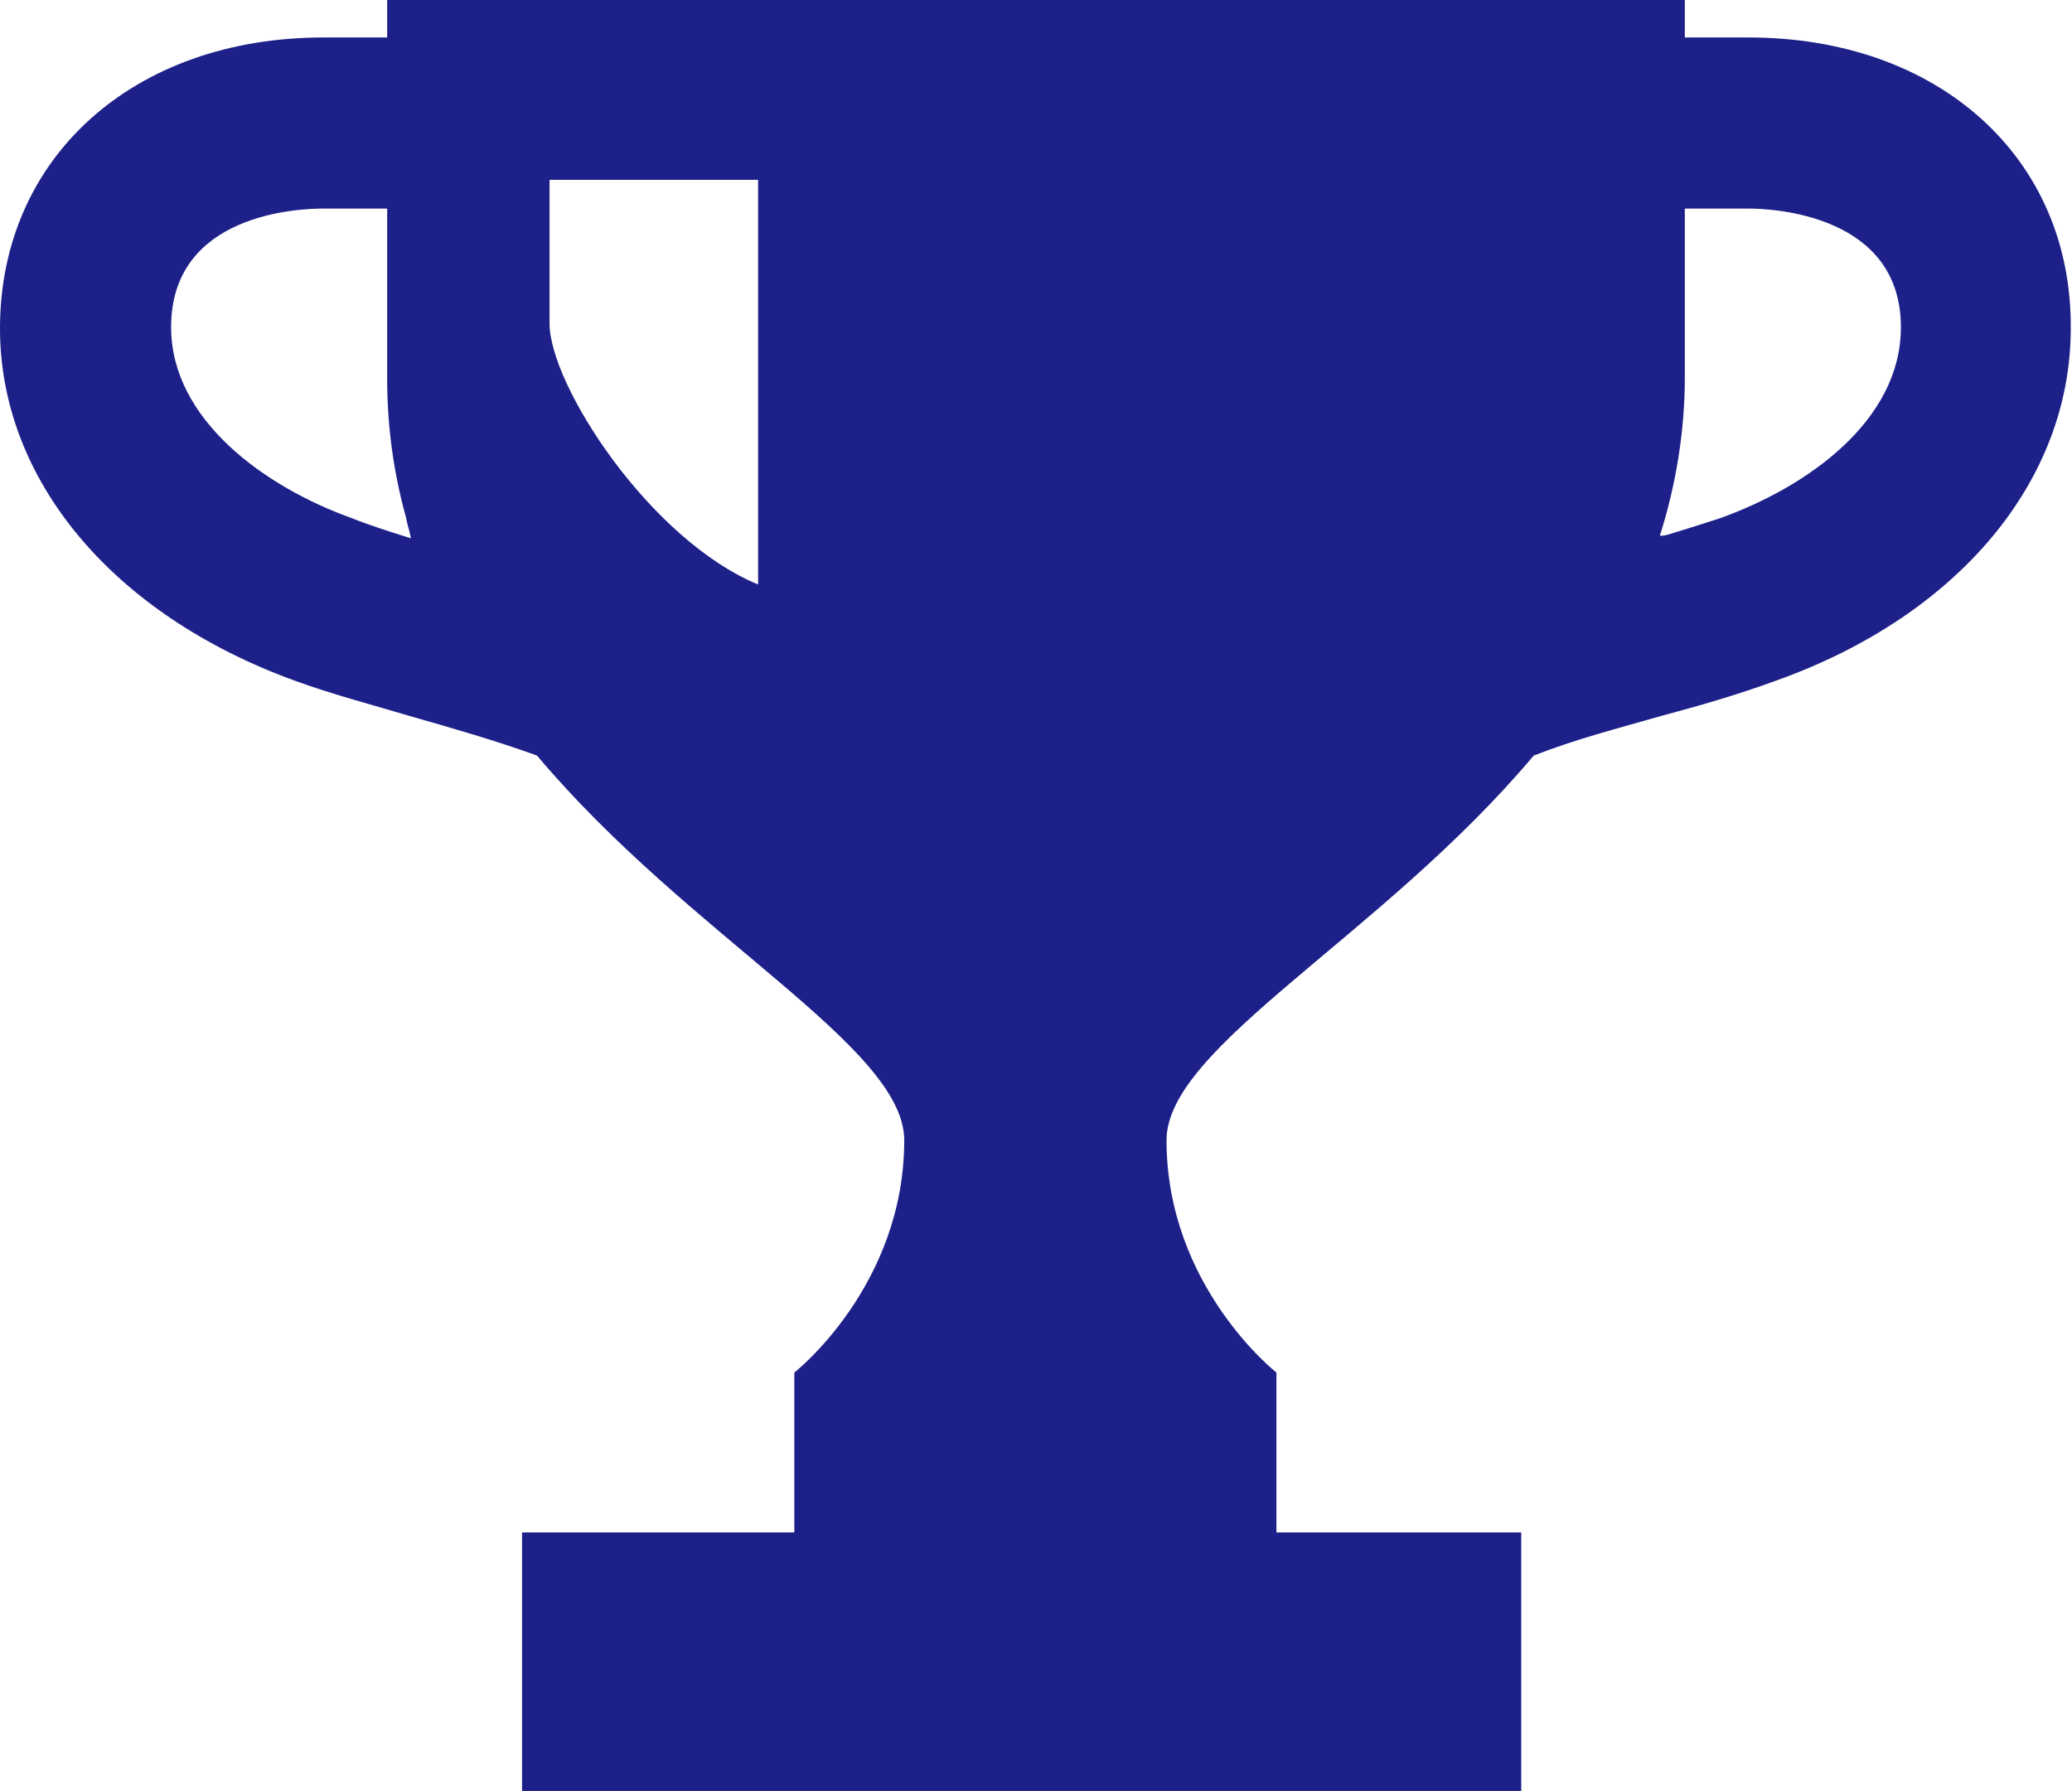 <?xml version="1.0" encoding="utf-8"?>
<!-- Generator: Adobe Illustrator 27.0.0, SVG Export Plug-In . SVG Version: 6.00 Build 0)  -->
<svg version="1.1" id="レイヤー_1" xmlns="http://www.w3.org/2000/svg" xmlns:xlink="http://www.w3.org/1999/xlink" x="0px"
	 y="0px" viewBox="0 0 165.9 143.4" style="enable-background:new 0 0 165.9 143.4;" xml:space="preserve">
<style type="text/css">
	.st0{fill:#1D2088;}
</style>
<g id="レイヤー_2_00000013188754557687395210000009858692451466601857_">
	<g id="text">
		<path class="st0" d="M140,3h-5.1V0H31v3h-5.1C10.7,3,0,12.6,0,26.3c0,12.1,9,22.9,23.6,28.2c3,1.1,6.1,1.9,9.1,2.8
			c3.5,1,7,2,10.3,3.2C55.2,75,72.4,83.8,72.4,91.3c0,11.7-8.8,18.6-8.8,18.6v12.8H41.8v20.7h80v-20.7h-19.6v-12.8
			c0,0-8.8-6.9-8.8-18.6c0-7.5,17.2-16.3,29.4-30.8c3.3-1.3,6.8-2.2,10.3-3.2c3-0.8,6.1-1.7,9.1-2.8c14.6-5.2,23.6-16,23.6-28.2
			C165.9,12.6,155.2,3,140,3z M28.2,41.5c-7-2.5-14.5-7.9-14.5-15.3c0-9.1,10.2-9.5,12.2-9.5H31v13.6c0,3.8,0.5,7.5,1.5,11.1
			c0.1,0.6,0.3,1.1,0.4,1.7C31.3,42.6,29.7,42.1,28.2,41.5z M60.7,37.8v9C52,43.2,44,30.8,44,25.9V14.4h16.7L60.7,37.8z M137.7,41.5
			c-1.2,0.4-2.5,0.8-3.8,1.2c-0.3,0.1-0.6,0.2-1,0.2c1.3-4.1,2-8.4,2-12.7V16.7h5.1c2,0,12.2,0.5,12.2,9.5
			C152.2,33.7,144.7,39,137.7,41.5L137.7,41.5z"/>
	</g>
</g>
</svg>
